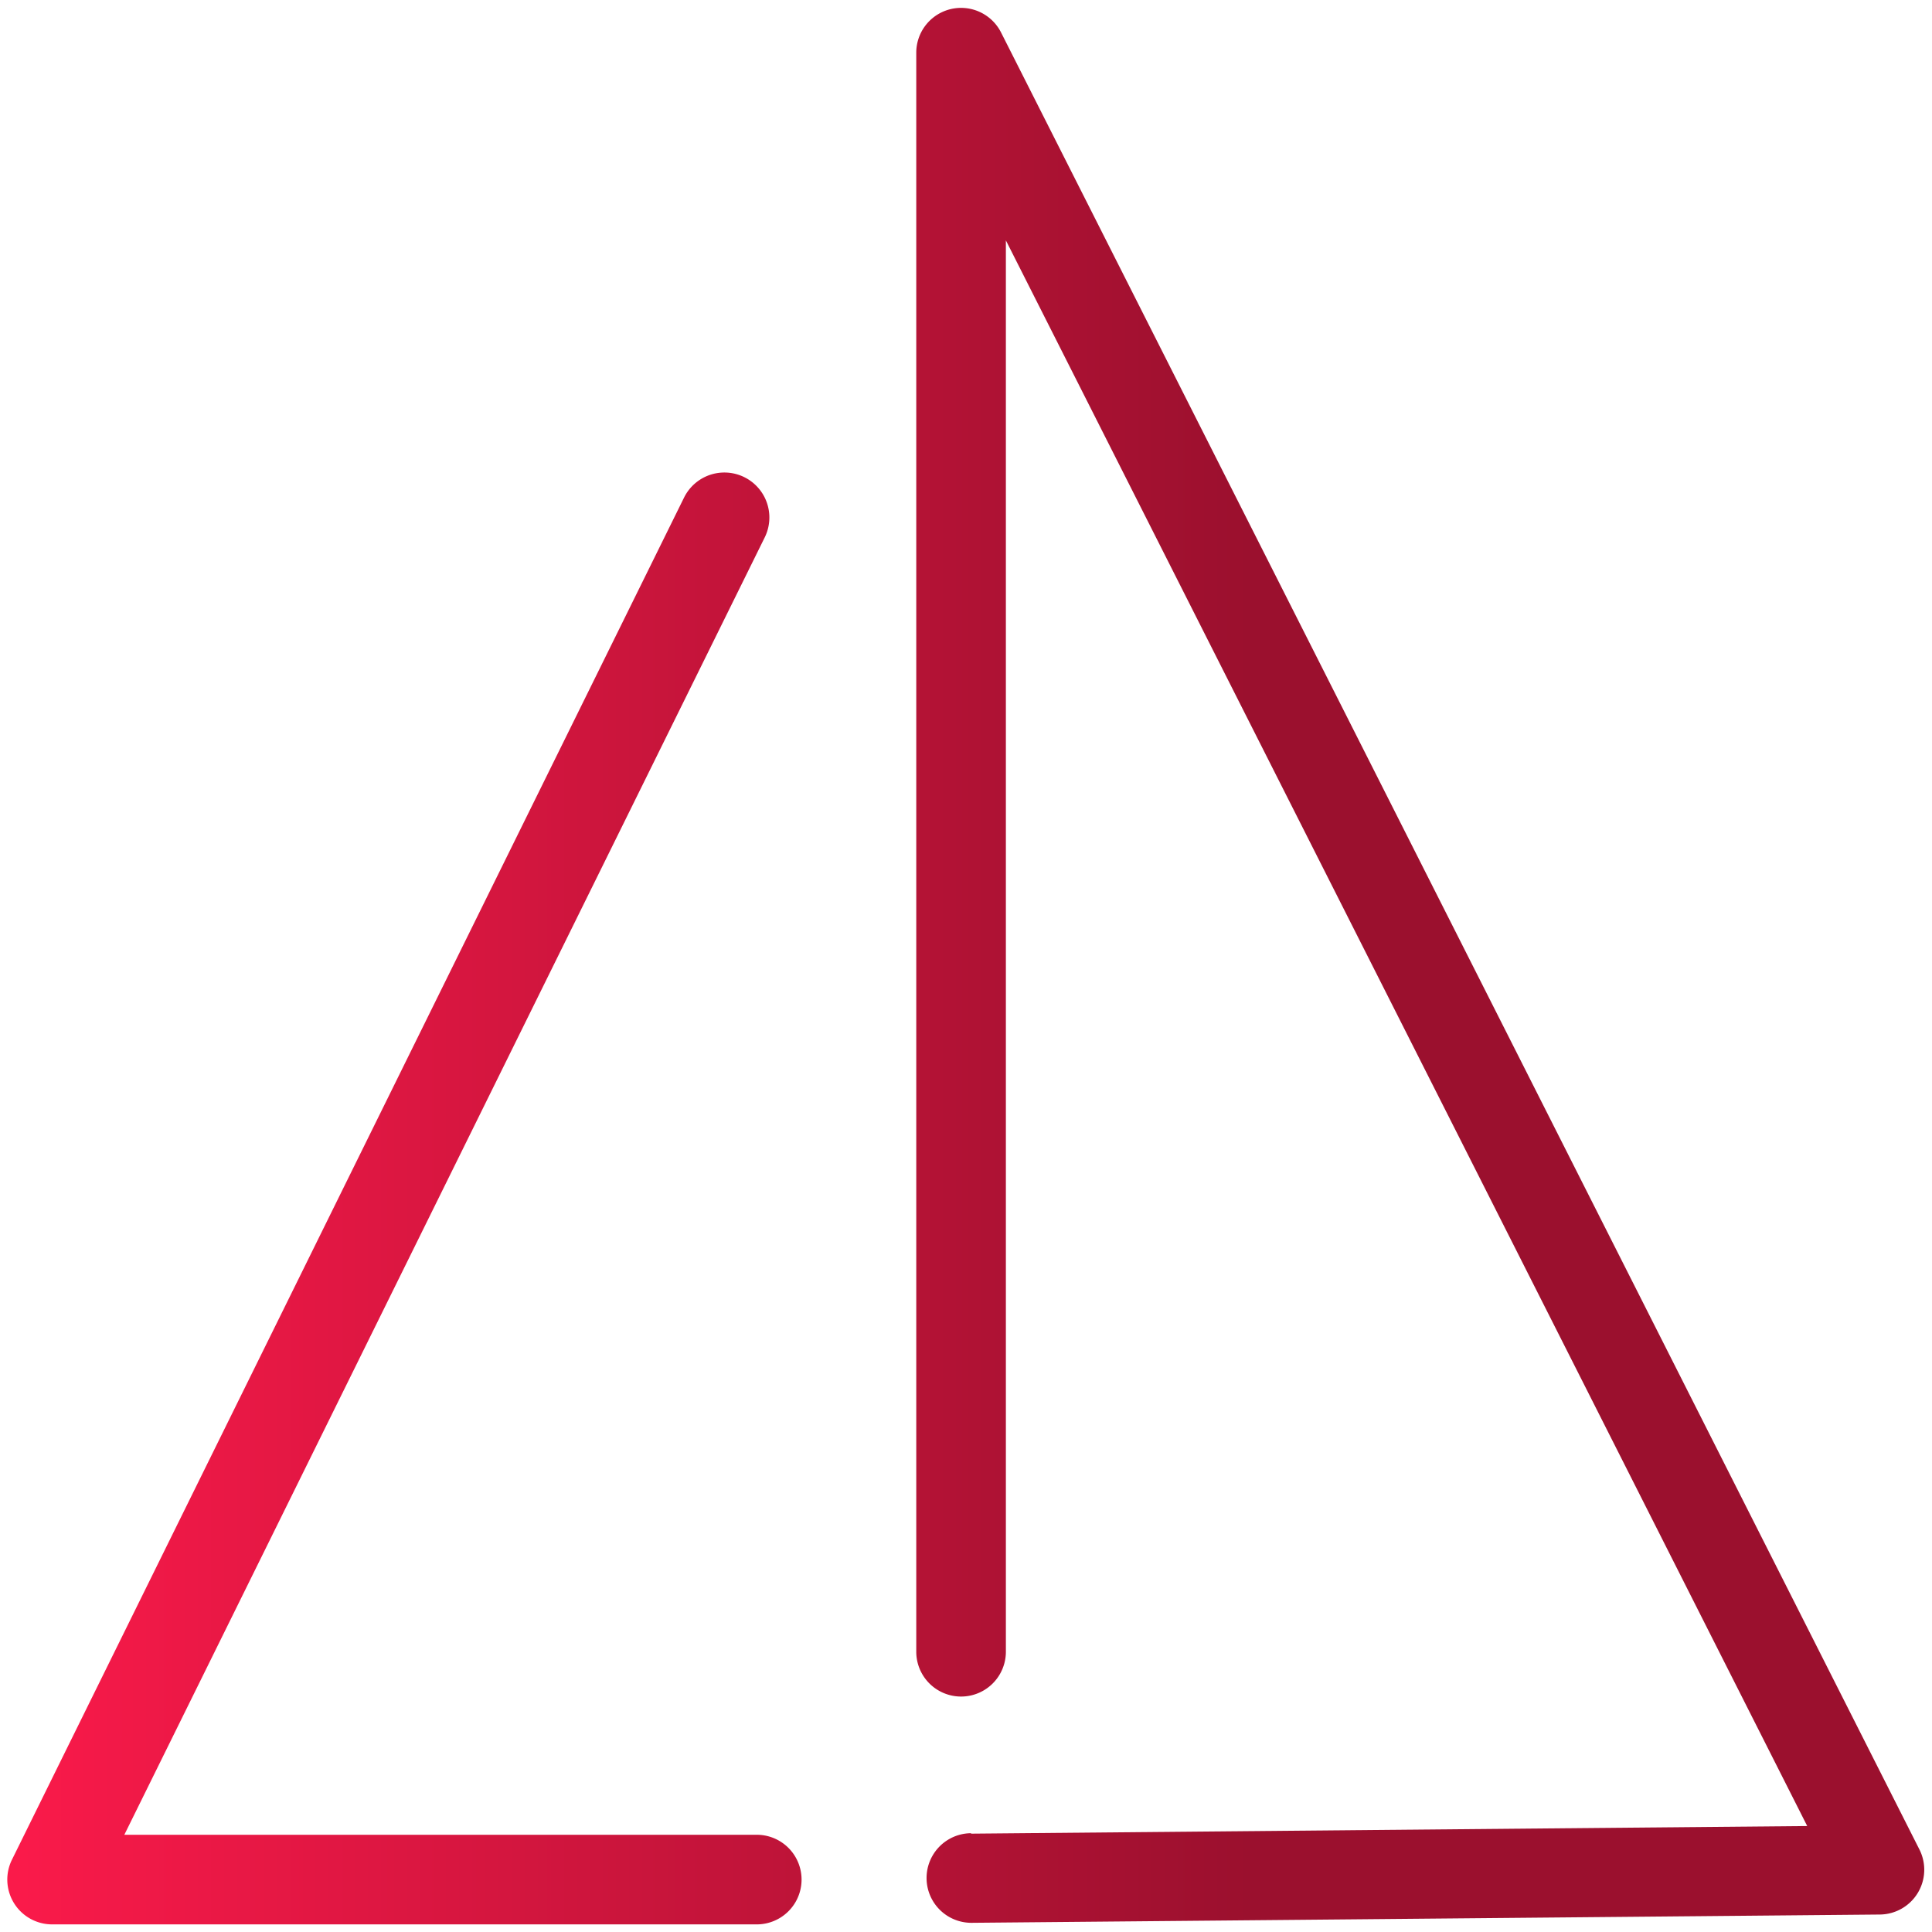 <svg xmlns="http://www.w3.org/2000/svg" xmlns:xlink="http://www.w3.org/1999/xlink" width="86.24" height="86.24" viewBox="0 0 86.24 86.24">
  <defs>
    <clipPath id="a">
      <rect width="86.24" height="86.24" fill="none"/>
    </clipPath>
    <linearGradient id="b" x1="-905.38" y1="590.51" x2="-904.38" y2="590.51" gradientTransform="matrix(86.24, 0, 0, -86.24, 78079.84, 50969.1)" gradientUnits="userSpaceOnUse">
      <stop offset="0" stop-color="#fa1a4a"/>
      <stop offset="0.02" stop-color="#fa1a4a"/>
      <stop offset="0.06" stop-color="#f31948"/>
      <stop offset="0.65" stop-color="#9b102e"/>
      <stop offset="1" stop-color="#9b102e"/>
    </linearGradient>
  </defs>
  <title>Artboard 1</title>
  <g clip-path="url(#a)">
    <path d="M34.13,24,5.55,81.9H33.78a2,2,0,0,1,0,4H2.34A2,2,0,0,1,.54,83l30-60.8A2,2,0,0,1,34.13,24Zm9.2,57.85,37.34-.34L44.9,10.73v63a2,2,0,0,1-4,0V2.34a2,2,0,0,1,3.78-.9l41,81.12a2,2,0,0,1-1.77,2.9l-40.55.37a2,2,0,1,1,0-4Z" fill="url(#b)"/>
  </g>
</svg>

